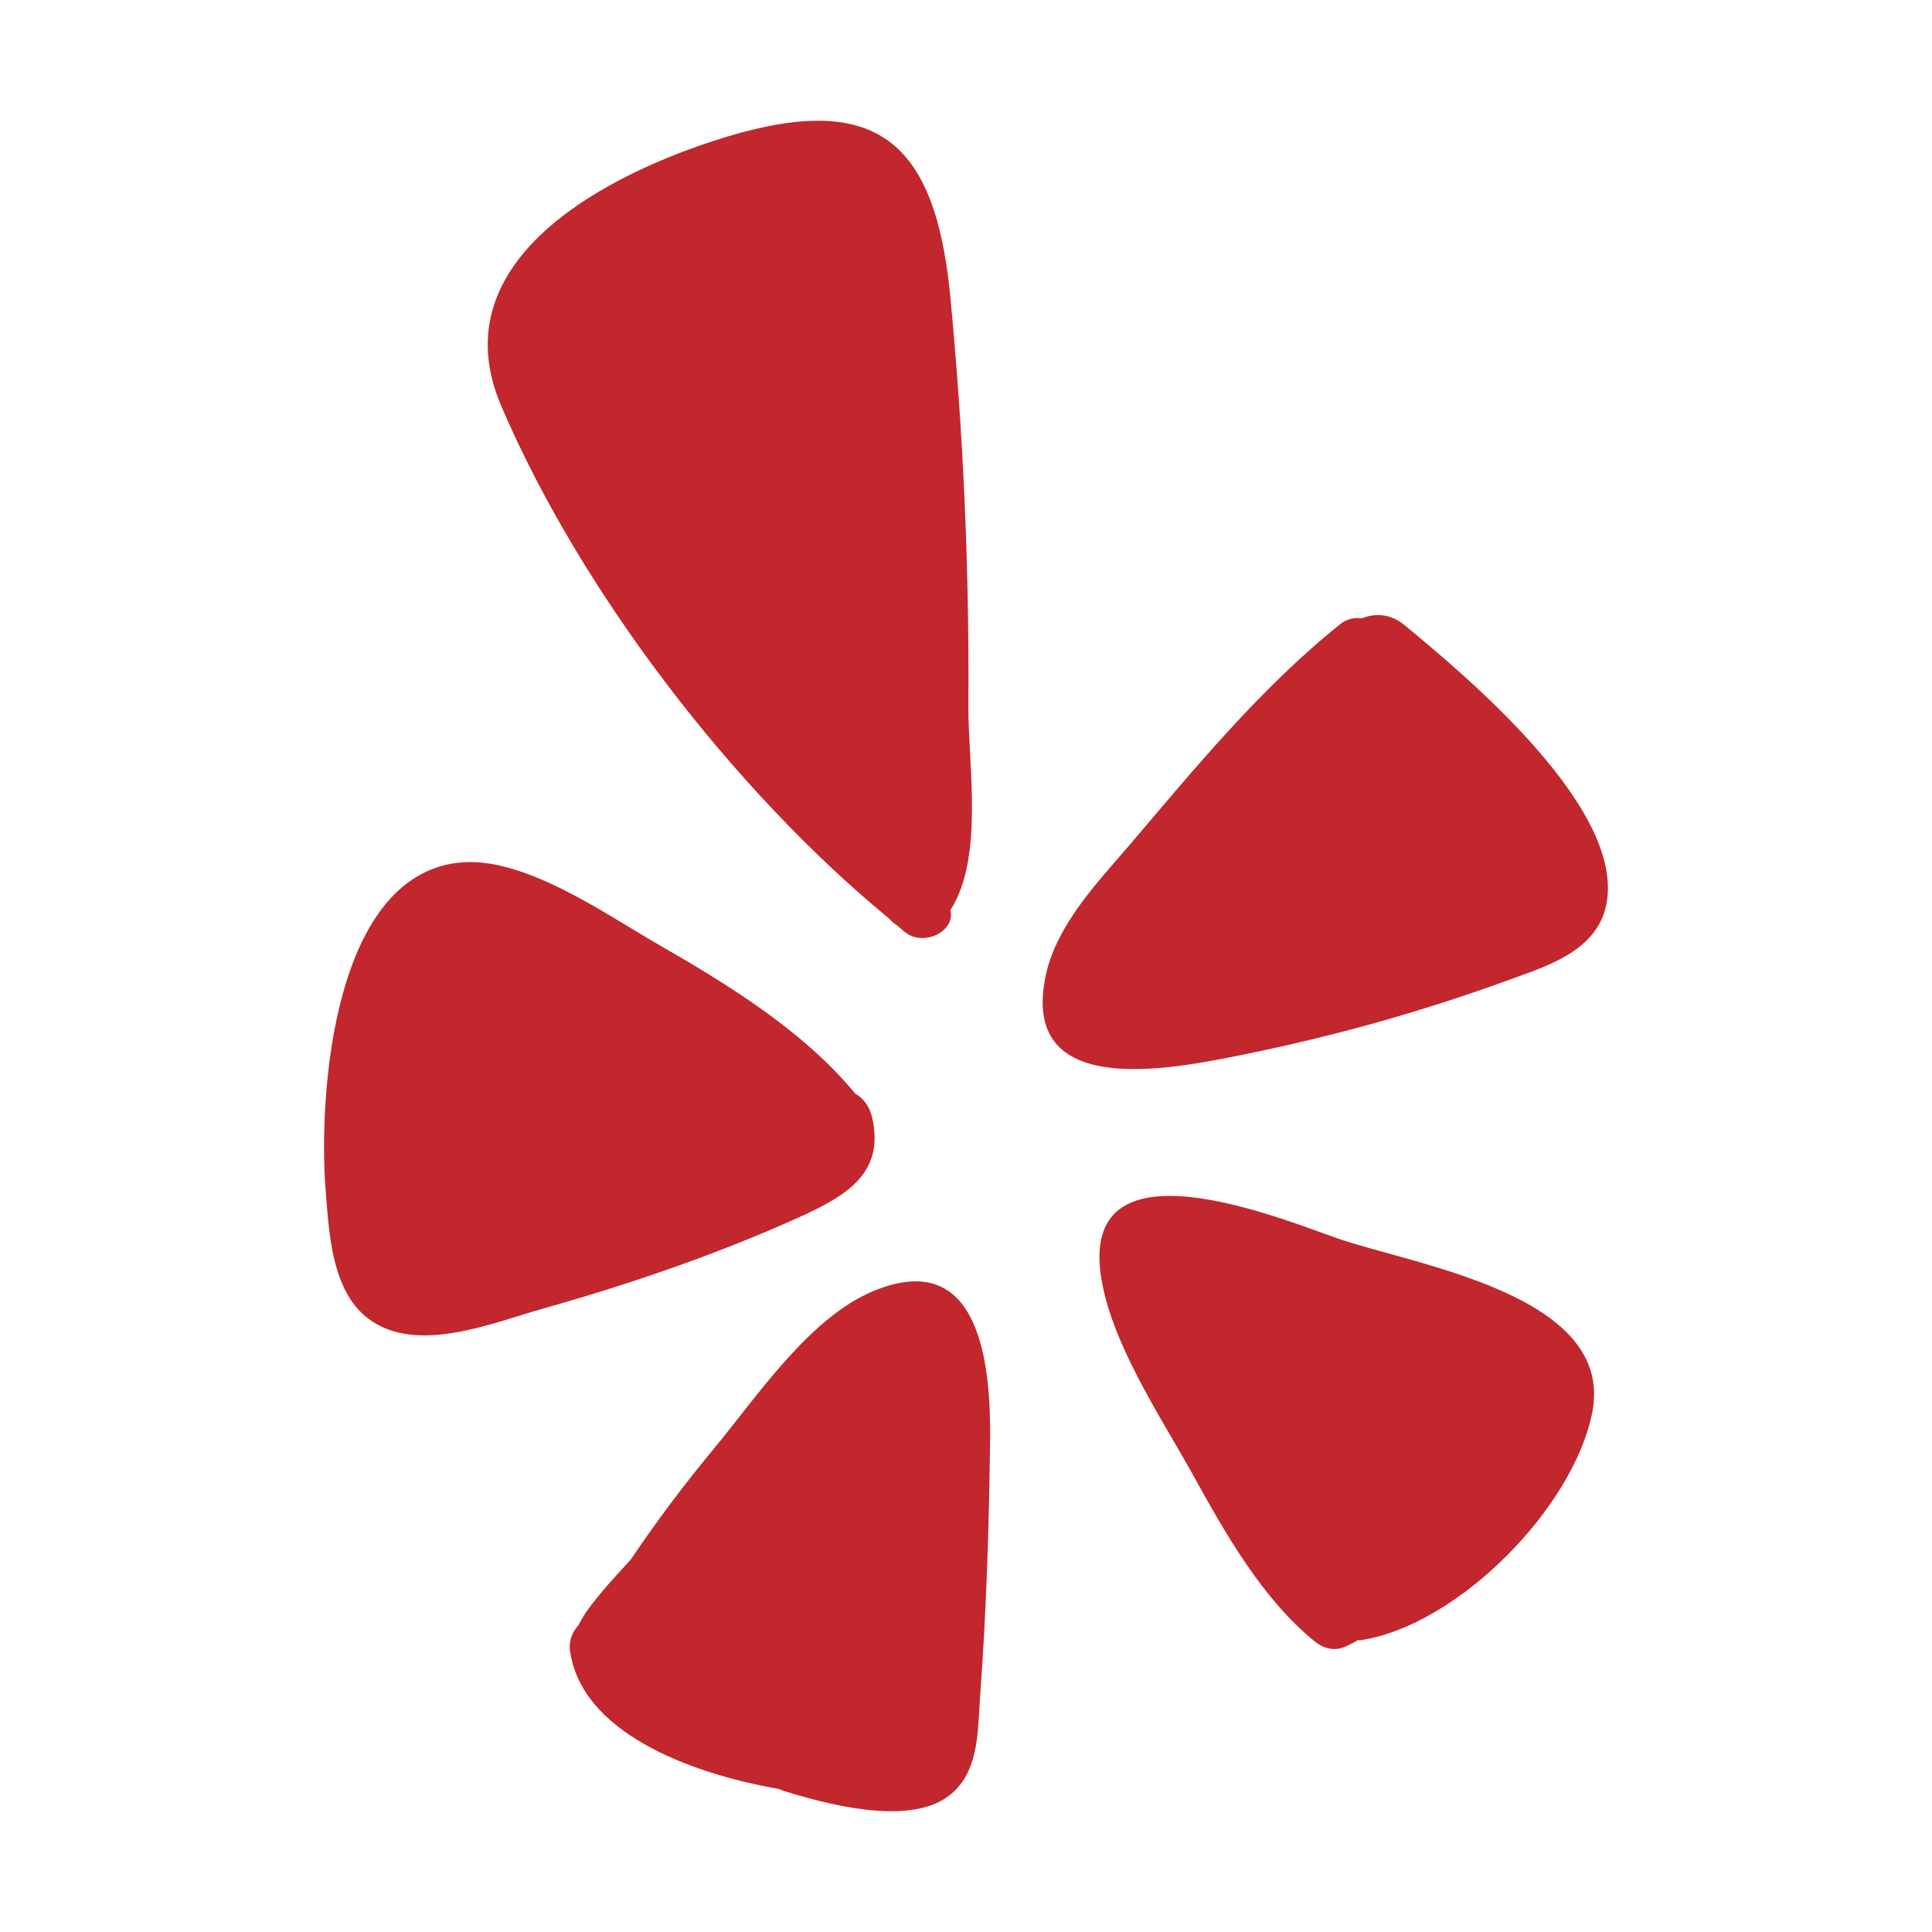 <svg width="48" height="48" viewBox="0 0 48 48" fill="none" xmlns="http://www.w3.org/2000/svg">
<path d="M34.895 15.532C36.406 16.781 40.55 20.208 39.875 22.613C39.562 23.693 38.322 24.039 37.402 24.377C35.283 25.145 33.106 25.753 30.895 26.2C29.105 26.563 25.282 27.356 25.991 24.191C26.27 22.967 27.257 21.929 28.051 21.009C29.679 19.093 31.342 17.068 33.309 15.498C33.469 15.371 33.663 15.338 33.832 15.363C34.161 15.228 34.558 15.245 34.895 15.532Z" fill="#C1272D"/>
<path d="M32.667 40.783C31.342 39.711 30.405 38.032 29.595 36.563C28.802 35.146 27.553 33.272 27.342 31.626C26.911 28.242 31.815 30.276 33.224 30.765C35.098 31.424 40.119 32.15 39.562 35.078C39.098 37.466 36.22 40.378 33.815 40.749C33.79 40.758 33.756 40.749 33.722 40.749C33.714 40.758 33.705 40.766 33.697 40.775C33.63 40.808 33.554 40.851 33.478 40.884C33.191 41.036 32.912 40.977 32.667 40.783Z" fill="#C1272D"/>
<path d="M21.704 32.074C24.371 30.968 24.616 33.947 24.599 35.753C24.574 37.905 24.506 40.066 24.346 42.209C24.287 43.079 24.32 44.125 23.493 44.674C22.472 45.349 20.506 44.817 19.451 44.488C19.417 44.471 19.383 44.455 19.349 44.446C17.13 44.058 14.421 43.037 14.159 40.986C14.134 40.75 14.227 40.539 14.37 40.378C14.438 40.252 14.505 40.133 14.581 40.024C14.911 39.568 15.29 39.163 15.67 38.749C16.311 37.796 17.003 36.876 17.738 35.99C18.801 34.707 20.109 32.732 21.704 32.074Z" fill="#C1272D"/>
<path d="M22.092 22.824C18.202 19.625 14.412 14.671 12.454 10.088C10.96 6.603 14.758 4.476 17.687 3.514C21.637 2.214 23.206 3.345 23.603 7.295C23.932 10.696 24.084 14.123 24.059 17.541C24.05 18.984 24.455 21.313 23.611 22.613C23.746 23.145 22.945 23.524 22.489 23.162C22.421 23.111 22.354 23.043 22.278 22.984C22.21 22.942 22.151 22.891 22.092 22.824Z" fill="#C1272D"/>
<path d="M21.671 27.778C21.983 29.162 21.004 29.719 19.856 30.242C17.814 31.162 15.67 31.897 13.518 32.504C12.269 32.85 10.353 33.677 9.146 32.758C8.235 32.066 8.176 30.622 8.091 29.576C7.906 27.238 8.26 21.659 11.501 21.423C13.088 21.313 15.071 22.731 16.371 23.474C18.101 24.47 19.957 25.609 21.249 27.171C21.442 27.28 21.603 27.474 21.671 27.778Z" fill="#C1272D"/>
</svg>
